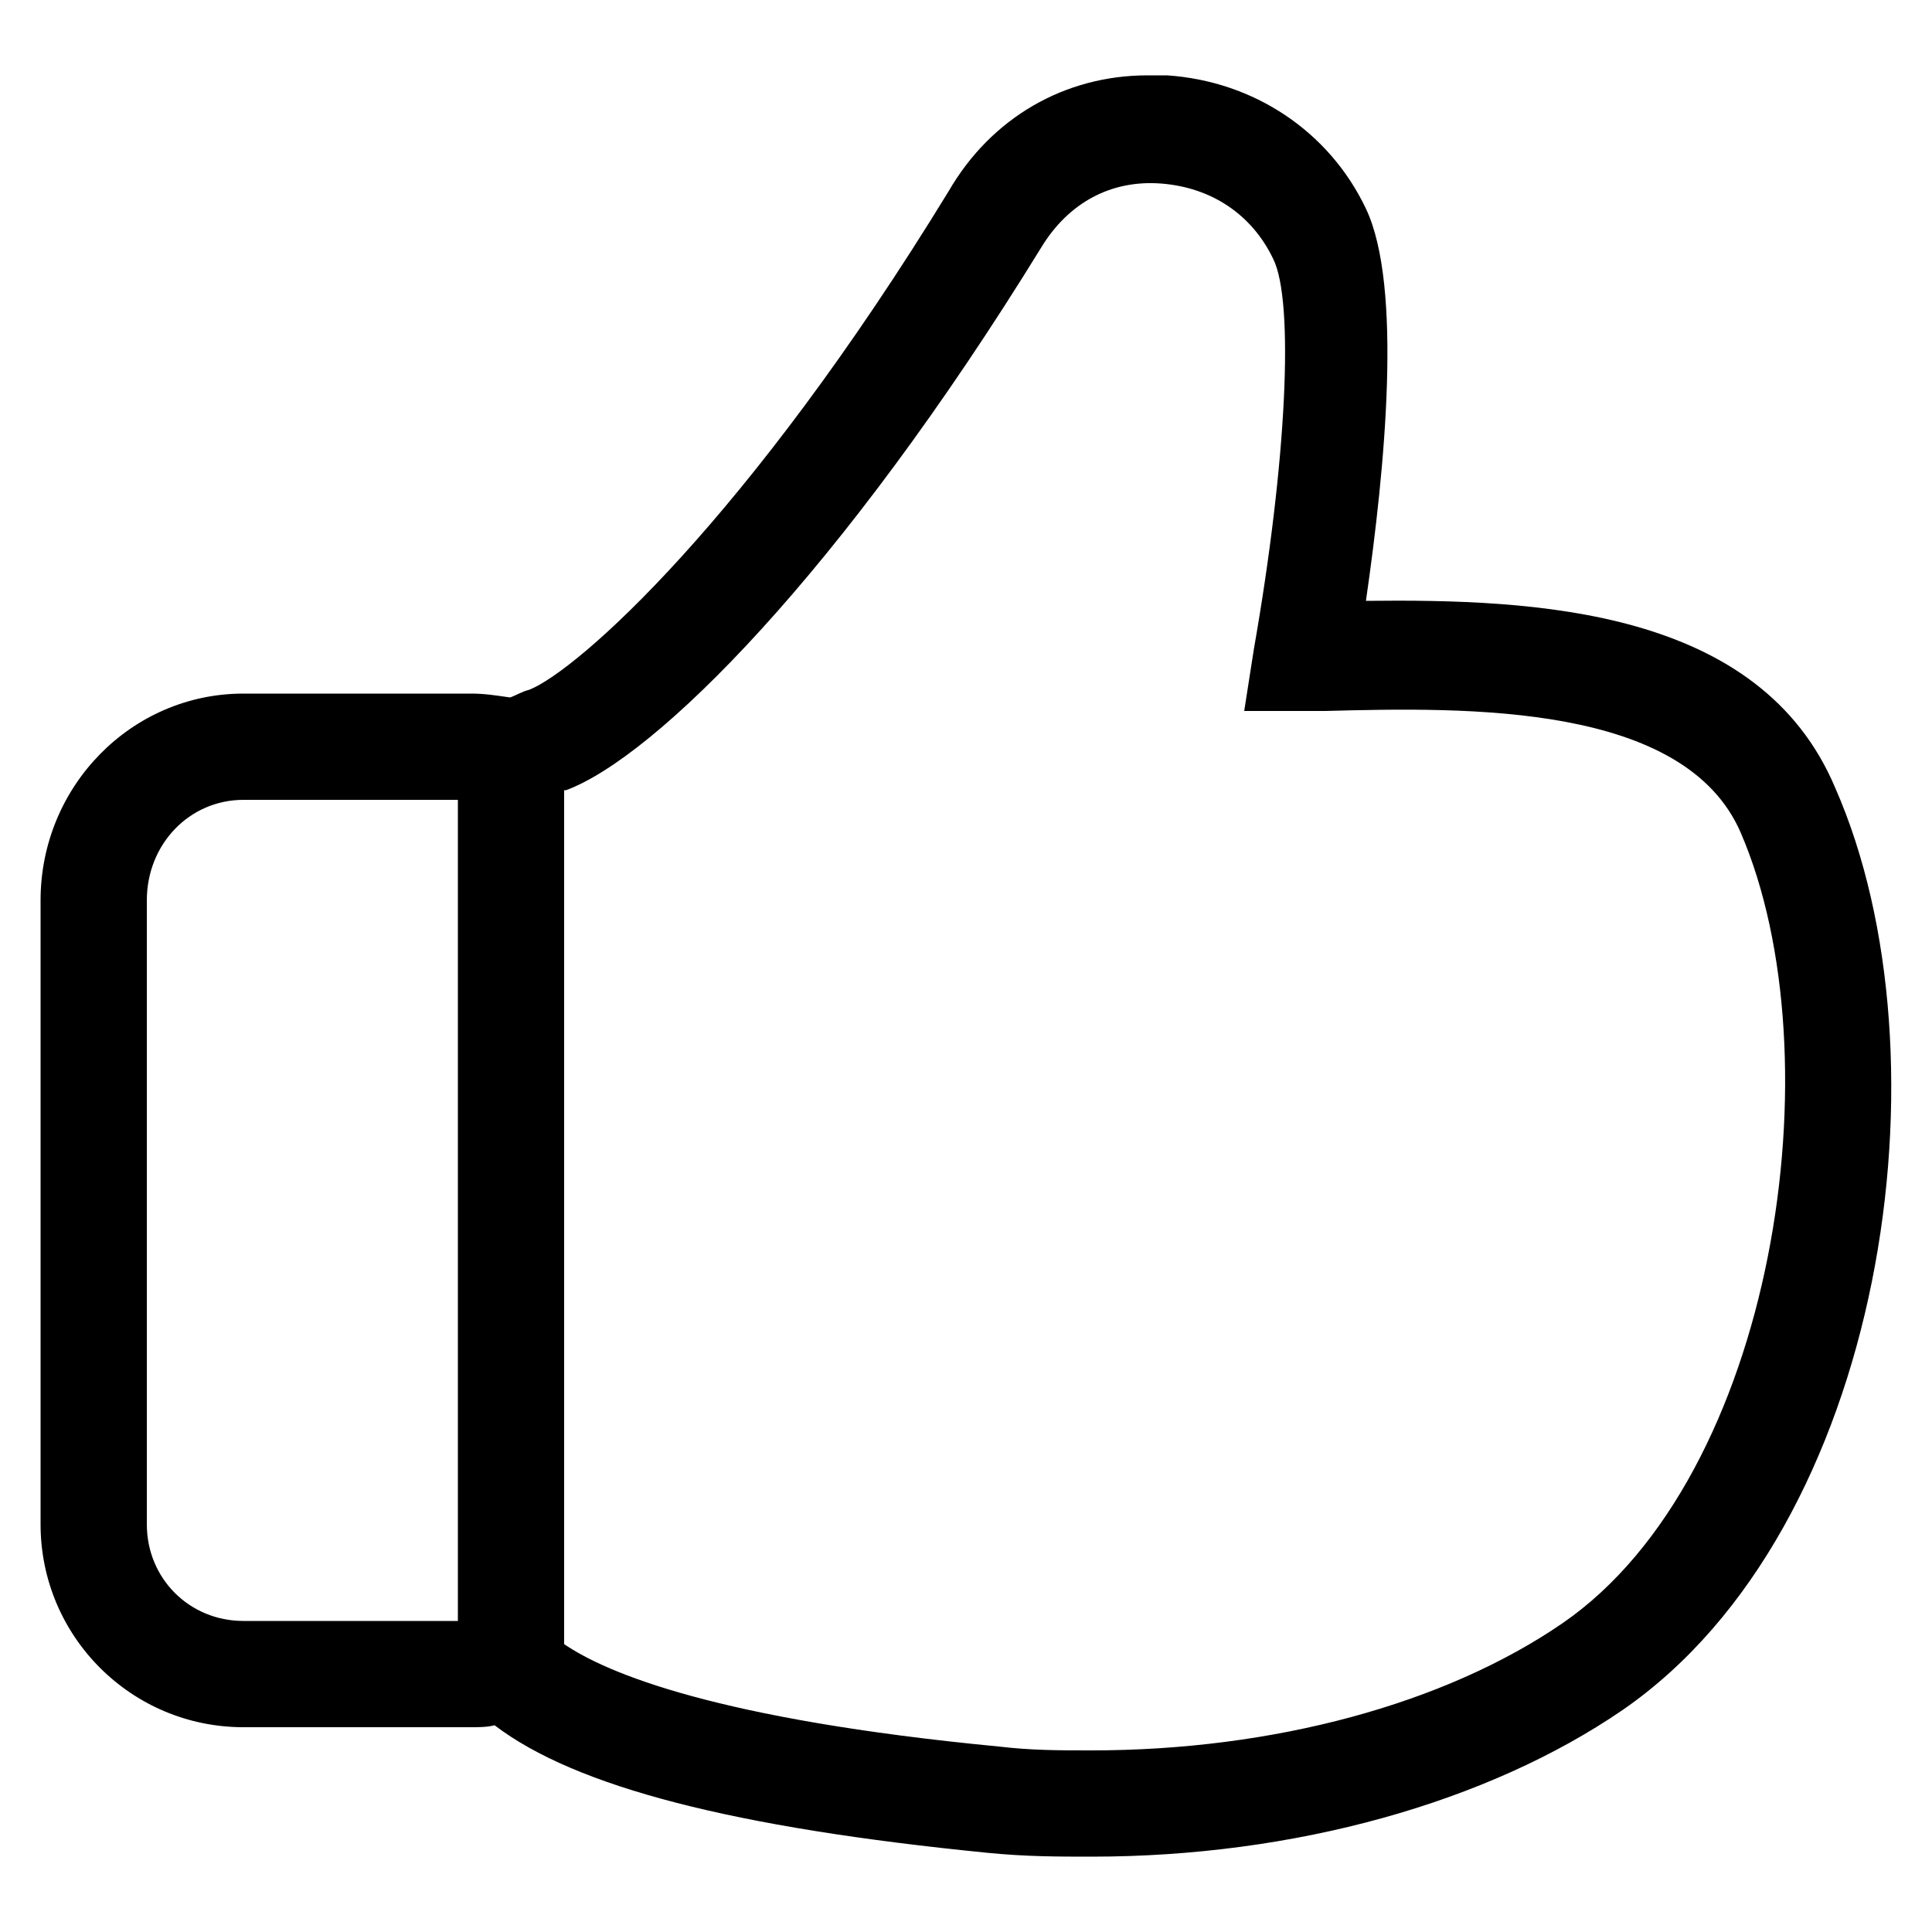 <?xml version="1.0" encoding="utf-8"?>
<!-- Generator: Adobe Illustrator 22.0.1, SVG Export Plug-In . SVG Version: 6.00 Build 0)  -->
<svg version="1.1" id="Layer_2_1_" xmlns="http://www.w3.org/2000/svg" xmlns:xlink="http://www.w3.org/1999/xlink" x="0px" y="0px"
	 viewBox="0 0 100 100" style="enable-background:new 0 0 100 100;" xml:space="preserve">
<path d="M95,40.8c-3.9-9.3-15.5-9.8-24.3-9.7c1-6.9,1.9-16.3,0-20.3c-1.9-4-5.8-6.6-10.3-6.9c-0.3,0-0.7,0-1,0
	c-4.3,0-8.1,2.2-10.3,6c-10.4,17-19.2,24.8-21.7,25.8c-0.4,0.1-0.7,0.3-1,0.4c-0.7-0.1-1.3-0.2-2-0.2H12.6
	c-5.8,0-10.5,4.8-10.5,10.7v32.3c0,5.8,4.7,10.5,10.5,10.5h11.8c0.4,0,0.8,0,1.2-0.1c4.2,3.2,12.4,5.3,25.5,6.6
	c2,0.2,3.7,0.2,5.4,0.2c10.5,0,20.5-2.8,27.5-7.6l0,0C97.6,79.1,101.1,54.7,95,40.8z M12.6,41.4h11.1v42.5H12.6c-2.8,0-5-2.2-5-5
	V46.6C7.6,43.7,9.8,41.4,12.6,41.4z M80.9,84c-6.1,4.2-15,6.6-24.4,6.6c-1.7,0-3.1,0-4.8-0.2c-14.6-1.4-20.3-3.8-22.5-5.3V40.9
	l0.1,0c4.6-1.7,14.2-11.2,24.6-28.1c1.4-2.3,3.6-3.5,6.2-3.3c2.6,0.2,4.7,1.6,5.8,3.9c1.1,2.2,0.7,10.5-1,20.2l-0.5,3.2l4.2,0
	c7.4-0.2,18.6-0.4,21.5,6.3C95.1,54.7,91.9,76.4,80.9,84z"/>
</svg>
